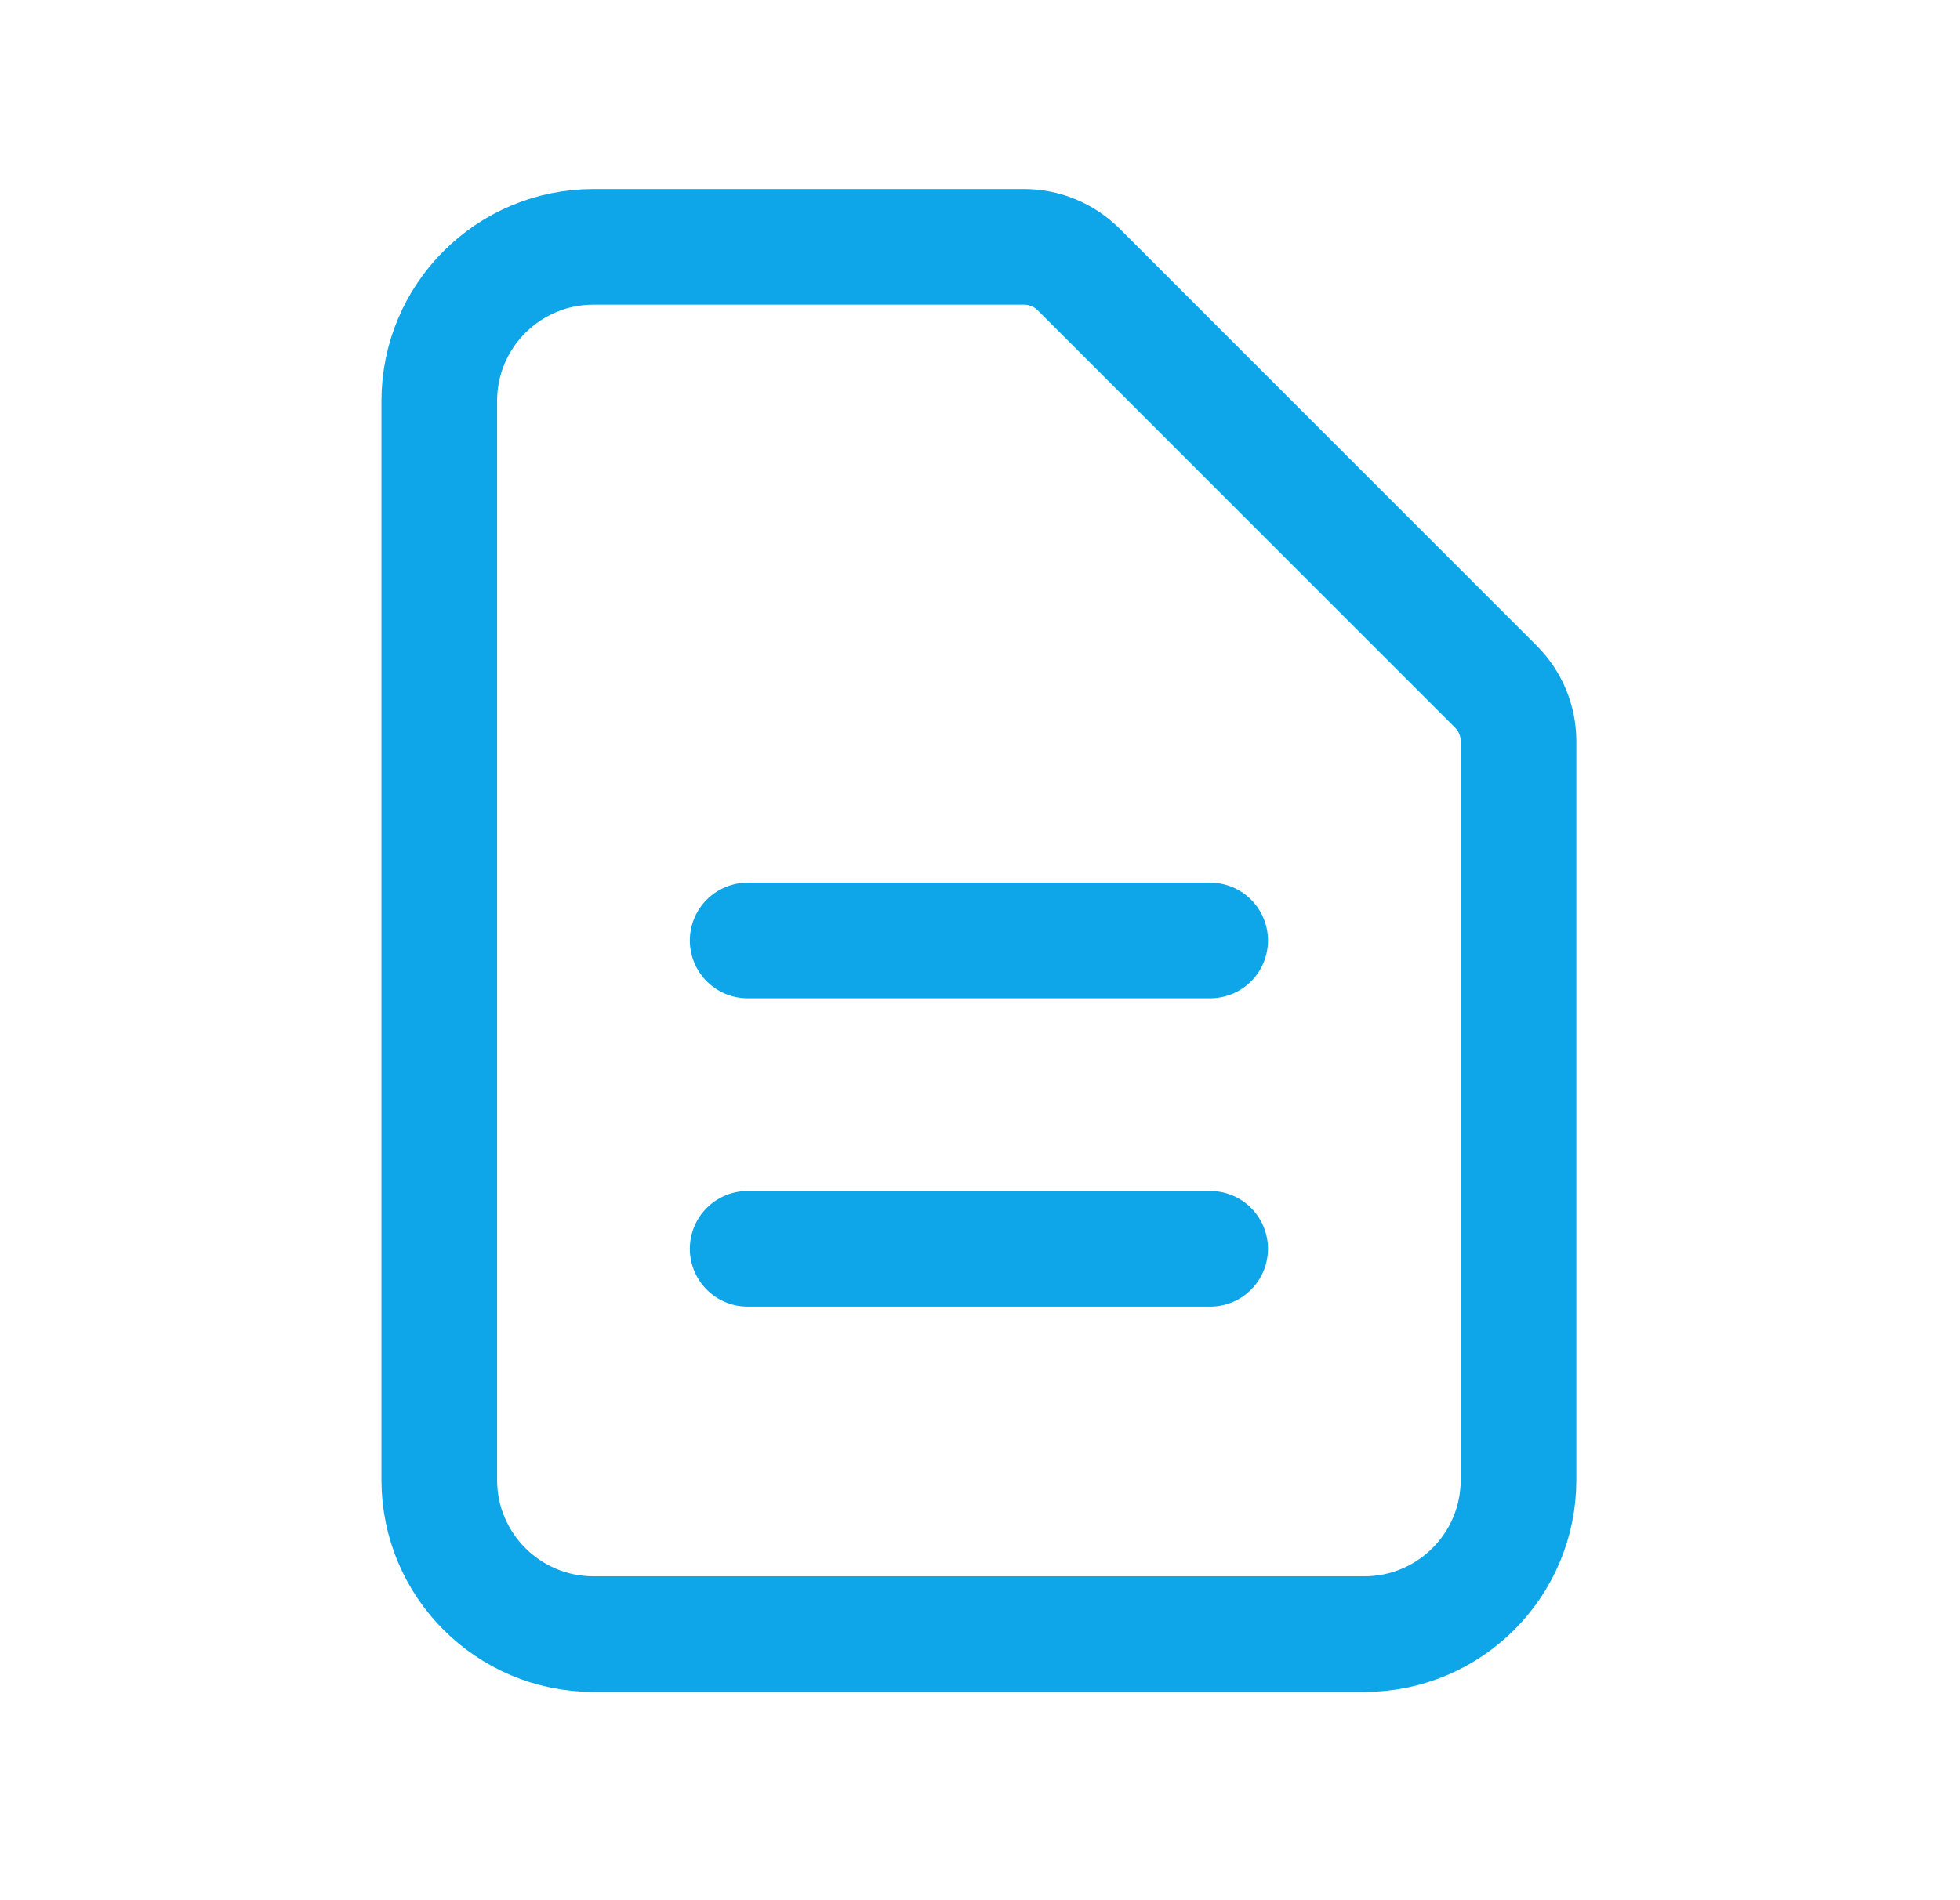 <svg width="33" height="32" viewBox="0 0 33 32" fill="none" xmlns="http://www.w3.org/2000/svg">
<g id="Document text">
<path id="Icon" d="M12.588 15.838H20.375M12.588 21.03H20.375M22.971 27.519H9.992C8.559 27.519 7.396 26.357 7.396 24.923V6.753C7.396 5.319 8.559 4.157 9.992 4.157H17.242C17.586 4.157 17.916 4.294 18.16 4.537L25.186 11.564C25.43 11.808 25.567 12.138 25.567 12.482V24.923C25.567 26.357 24.404 27.519 22.971 27.519Z" stroke="#0EA5E9" stroke-width="1.947" stroke-linecap="round" stroke-linejoin="round"/>
</g>
</svg>
